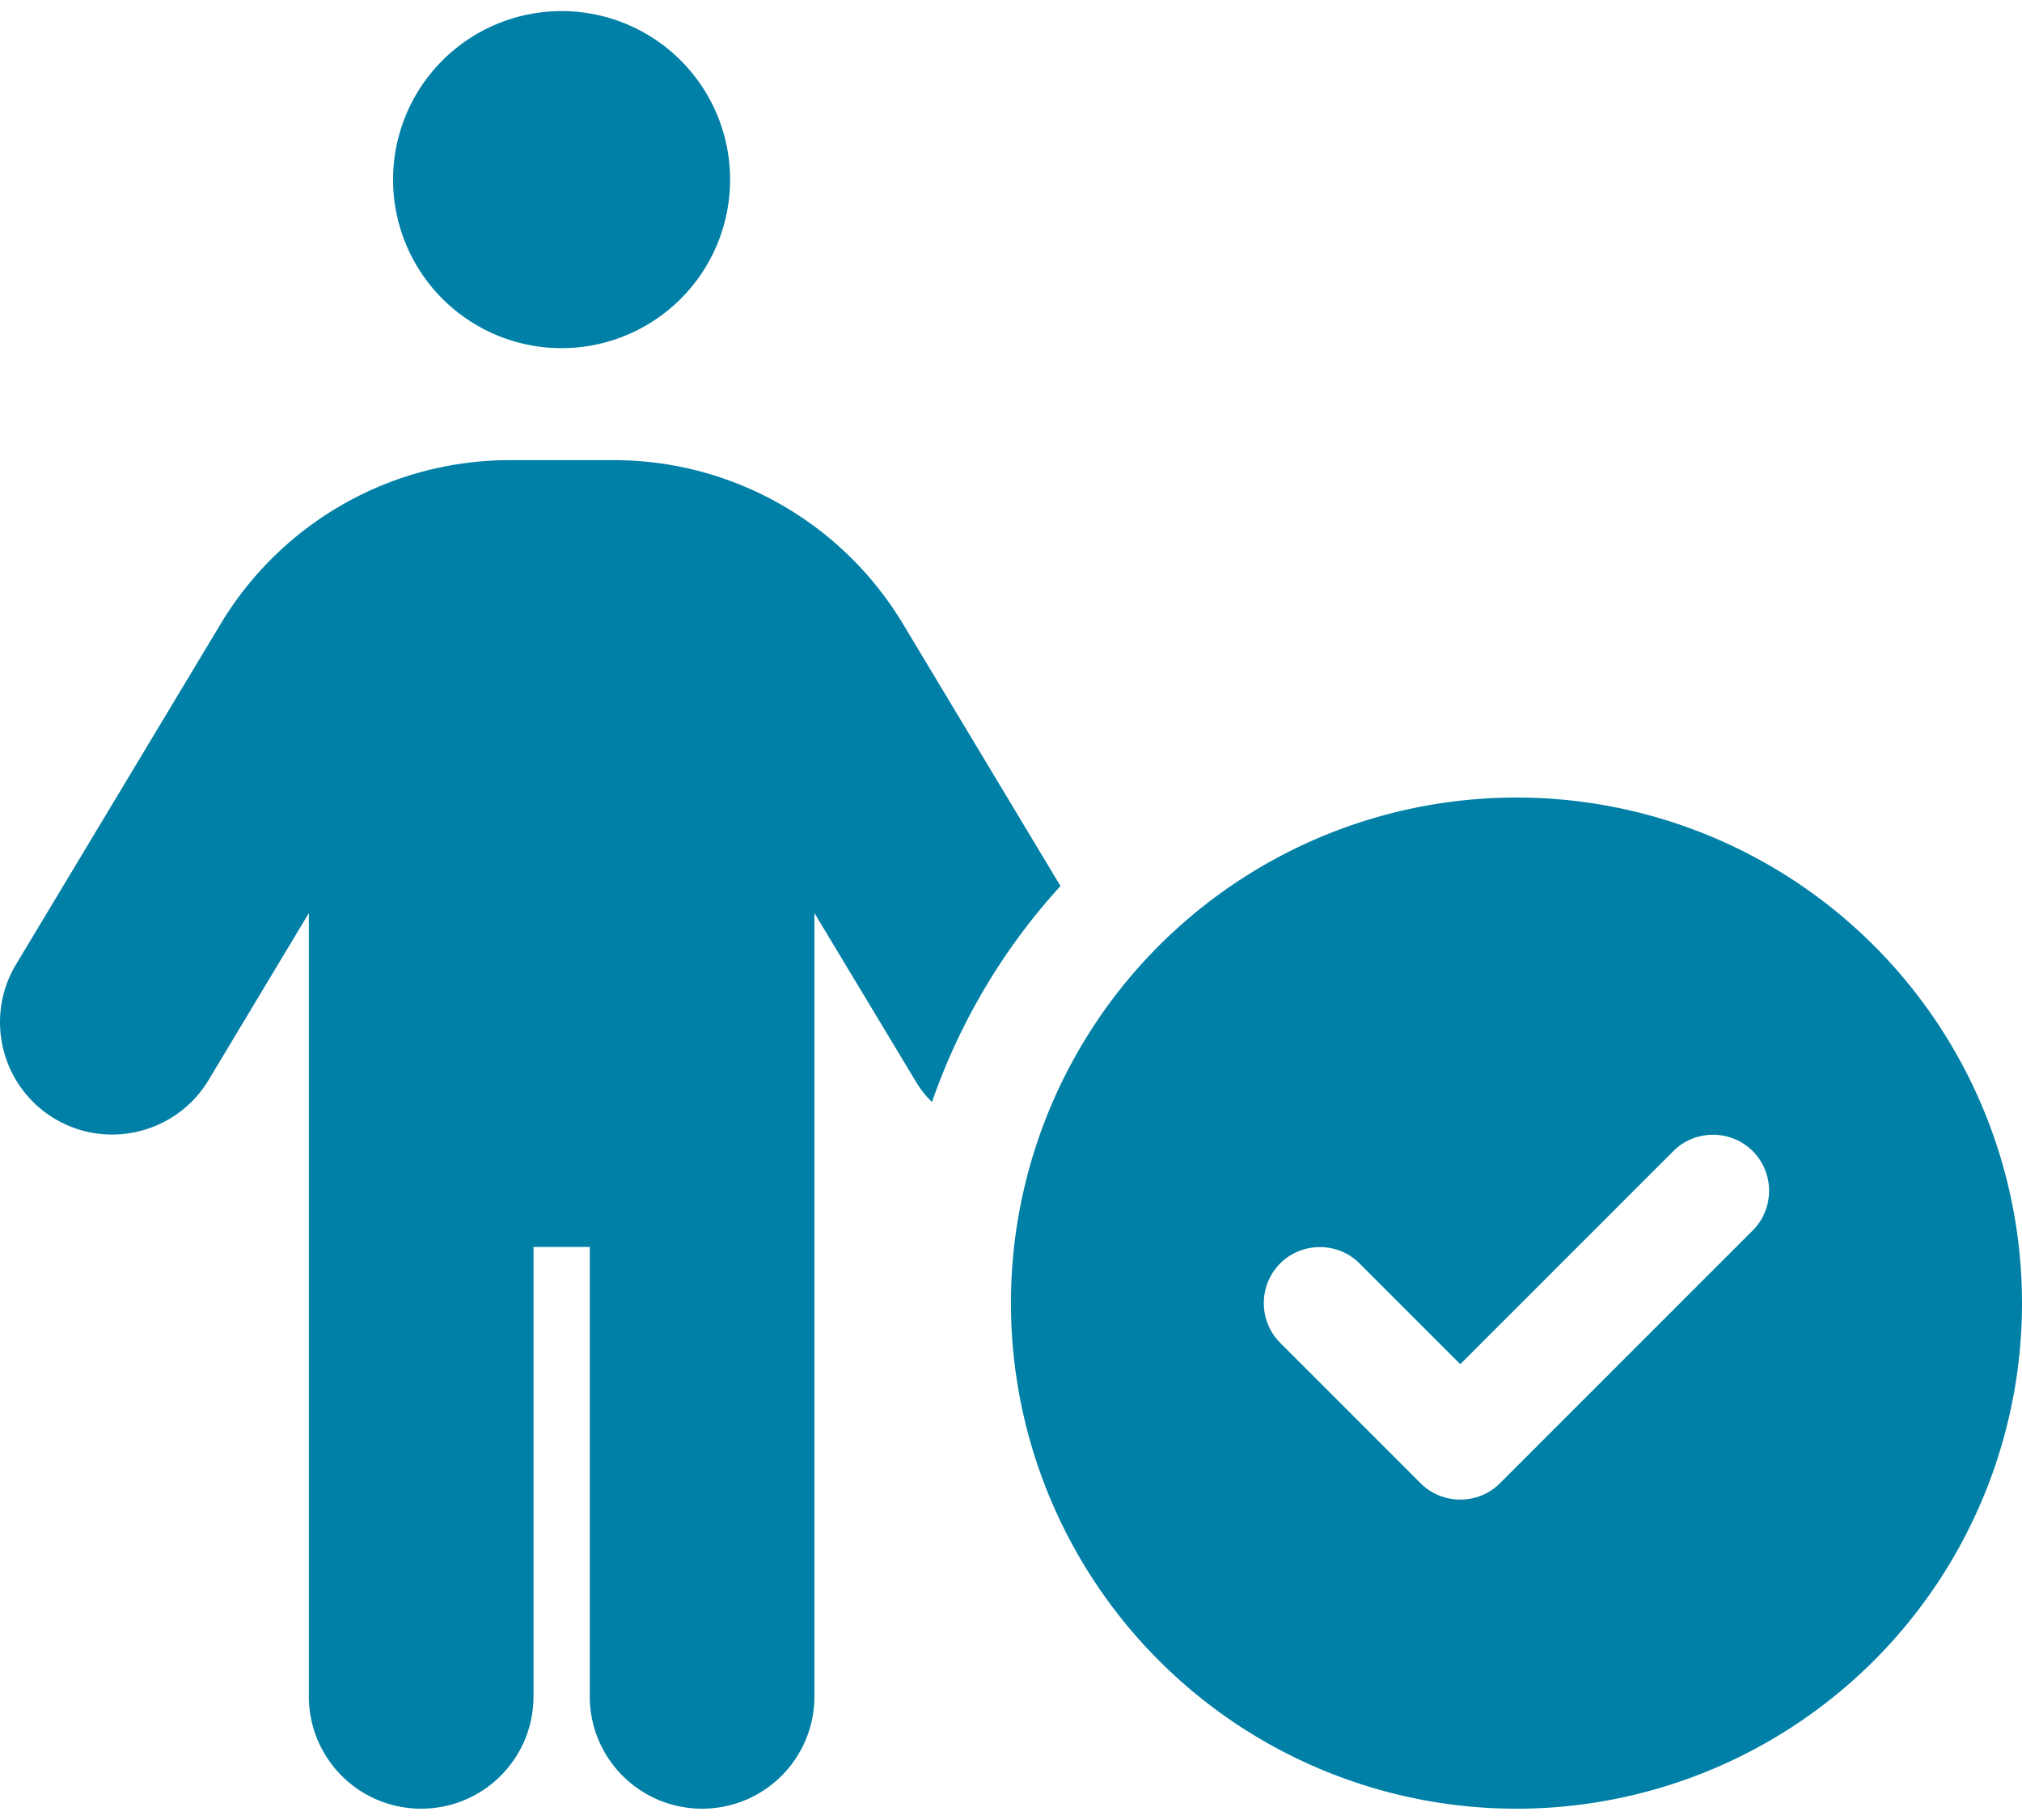 <?xml version="1.0" encoding="UTF-8" standalone="no"?>
<svg
   viewBox="0 0 40 36"
   version="1.1"
   id="svg1"
   sodipodi:docname="person-circle-check-solid1-1.svg"
   width="40"
   height="36"
   inkscape:version="1.3.2 (091e20e, 2023-11-25, custom)"
   xmlns:inkscape="http://www.inkscape.org/namespaces/inkscape"
   xmlns:sodipodi="http://sodipodi.sourceforge.net/DTD/sodipodi-0.dtd"
   xmlns="http://www.w3.org/2000/svg"
   xmlns:svg="http://www.w3.org/2000/svg">
  <defs
     id="defs1" />
  <sodipodi:namedview
     id="namedview1"
     pagecolor="#ffffff"
     bordercolor="#000000"
     borderopacity="0.25"
     inkscape:showpageshadow="2"
     inkscape:pageopacity="0.0"
     inkscape:pagecheckerboard="0"
     inkscape:deskcolor="#d1d1d1"
     inkscape:zoom="1.5175781"
     inkscape:cx="287.95882"
     inkscape:cy="255.34106"
     inkscape:window-width="1920"
     inkscape:window-height="991"
     inkscape:window-x="-9"
     inkscape:window-y="-9"
     inkscape:window-maximized="1"
     inkscape:current-layer="svg1" />
  <!--!Font Awesome Free 6.5.2 by @fontawesome - https://fontawesome.com License - https://fontawesome.com/license/free Copyright 2024 Fonticons, Inc.-->
  <path
     d="m 7.776,3.553 a 3.333,3.333 0 1 1 6.667,0 3.333,3.333 0 1 1 -6.667,0 z M 10.554,24.665 v 8.889 c 0,1.229 -0.993,2.222 -2.222,2.222 -1.229,0 -2.222,-0.993 -2.222,-2.222 V 18.061 L 4.124,21.367 C 3.492,22.415 2.123,22.756 1.075,22.124 0.026,21.492 -0.314,20.124 0.318,19.075 L 4.367,12.338 C 5.575,10.331 7.742,9.102 10.082,9.102 h 2.063 c 2.34,0 4.507,1.229 5.716,3.236 l 3.118,5.188 c -1.118,1.222 -1.986,2.674 -2.542,4.271 -0.132,-0.125 -0.243,-0.271 -0.34,-0.438 l -1.986,-3.299 v 15.494 c 0,1.229 -0.993,2.222 -2.222,2.222 -1.229,0 -2.222,-0.993 -2.222,-2.222 V 24.665 Z m 9.445,1.111 a 10,10 0 1 1 20.001,0 10,10 0 1 1 -20.001,0 z m 14.674,-3.007 c -0.431,-0.431 -1.139,-0.431 -1.57,0 l -4.215,4.215 -1.993,-1.993 c -0.431,-0.431 -1.139,-0.431 -1.57,0 -0.431,0.431 -0.431,1.139 0,1.57 l 2.778,2.778 c 0.431,0.431 1.139,0.431 1.57,0 l 5,-5 c 0.431,-0.431 0.431,-1.139 0,-1.57 z"
     id="path1"
     style="fill:#0080a6;fill-opacity:1;stroke-width:0.069" />
</svg>
